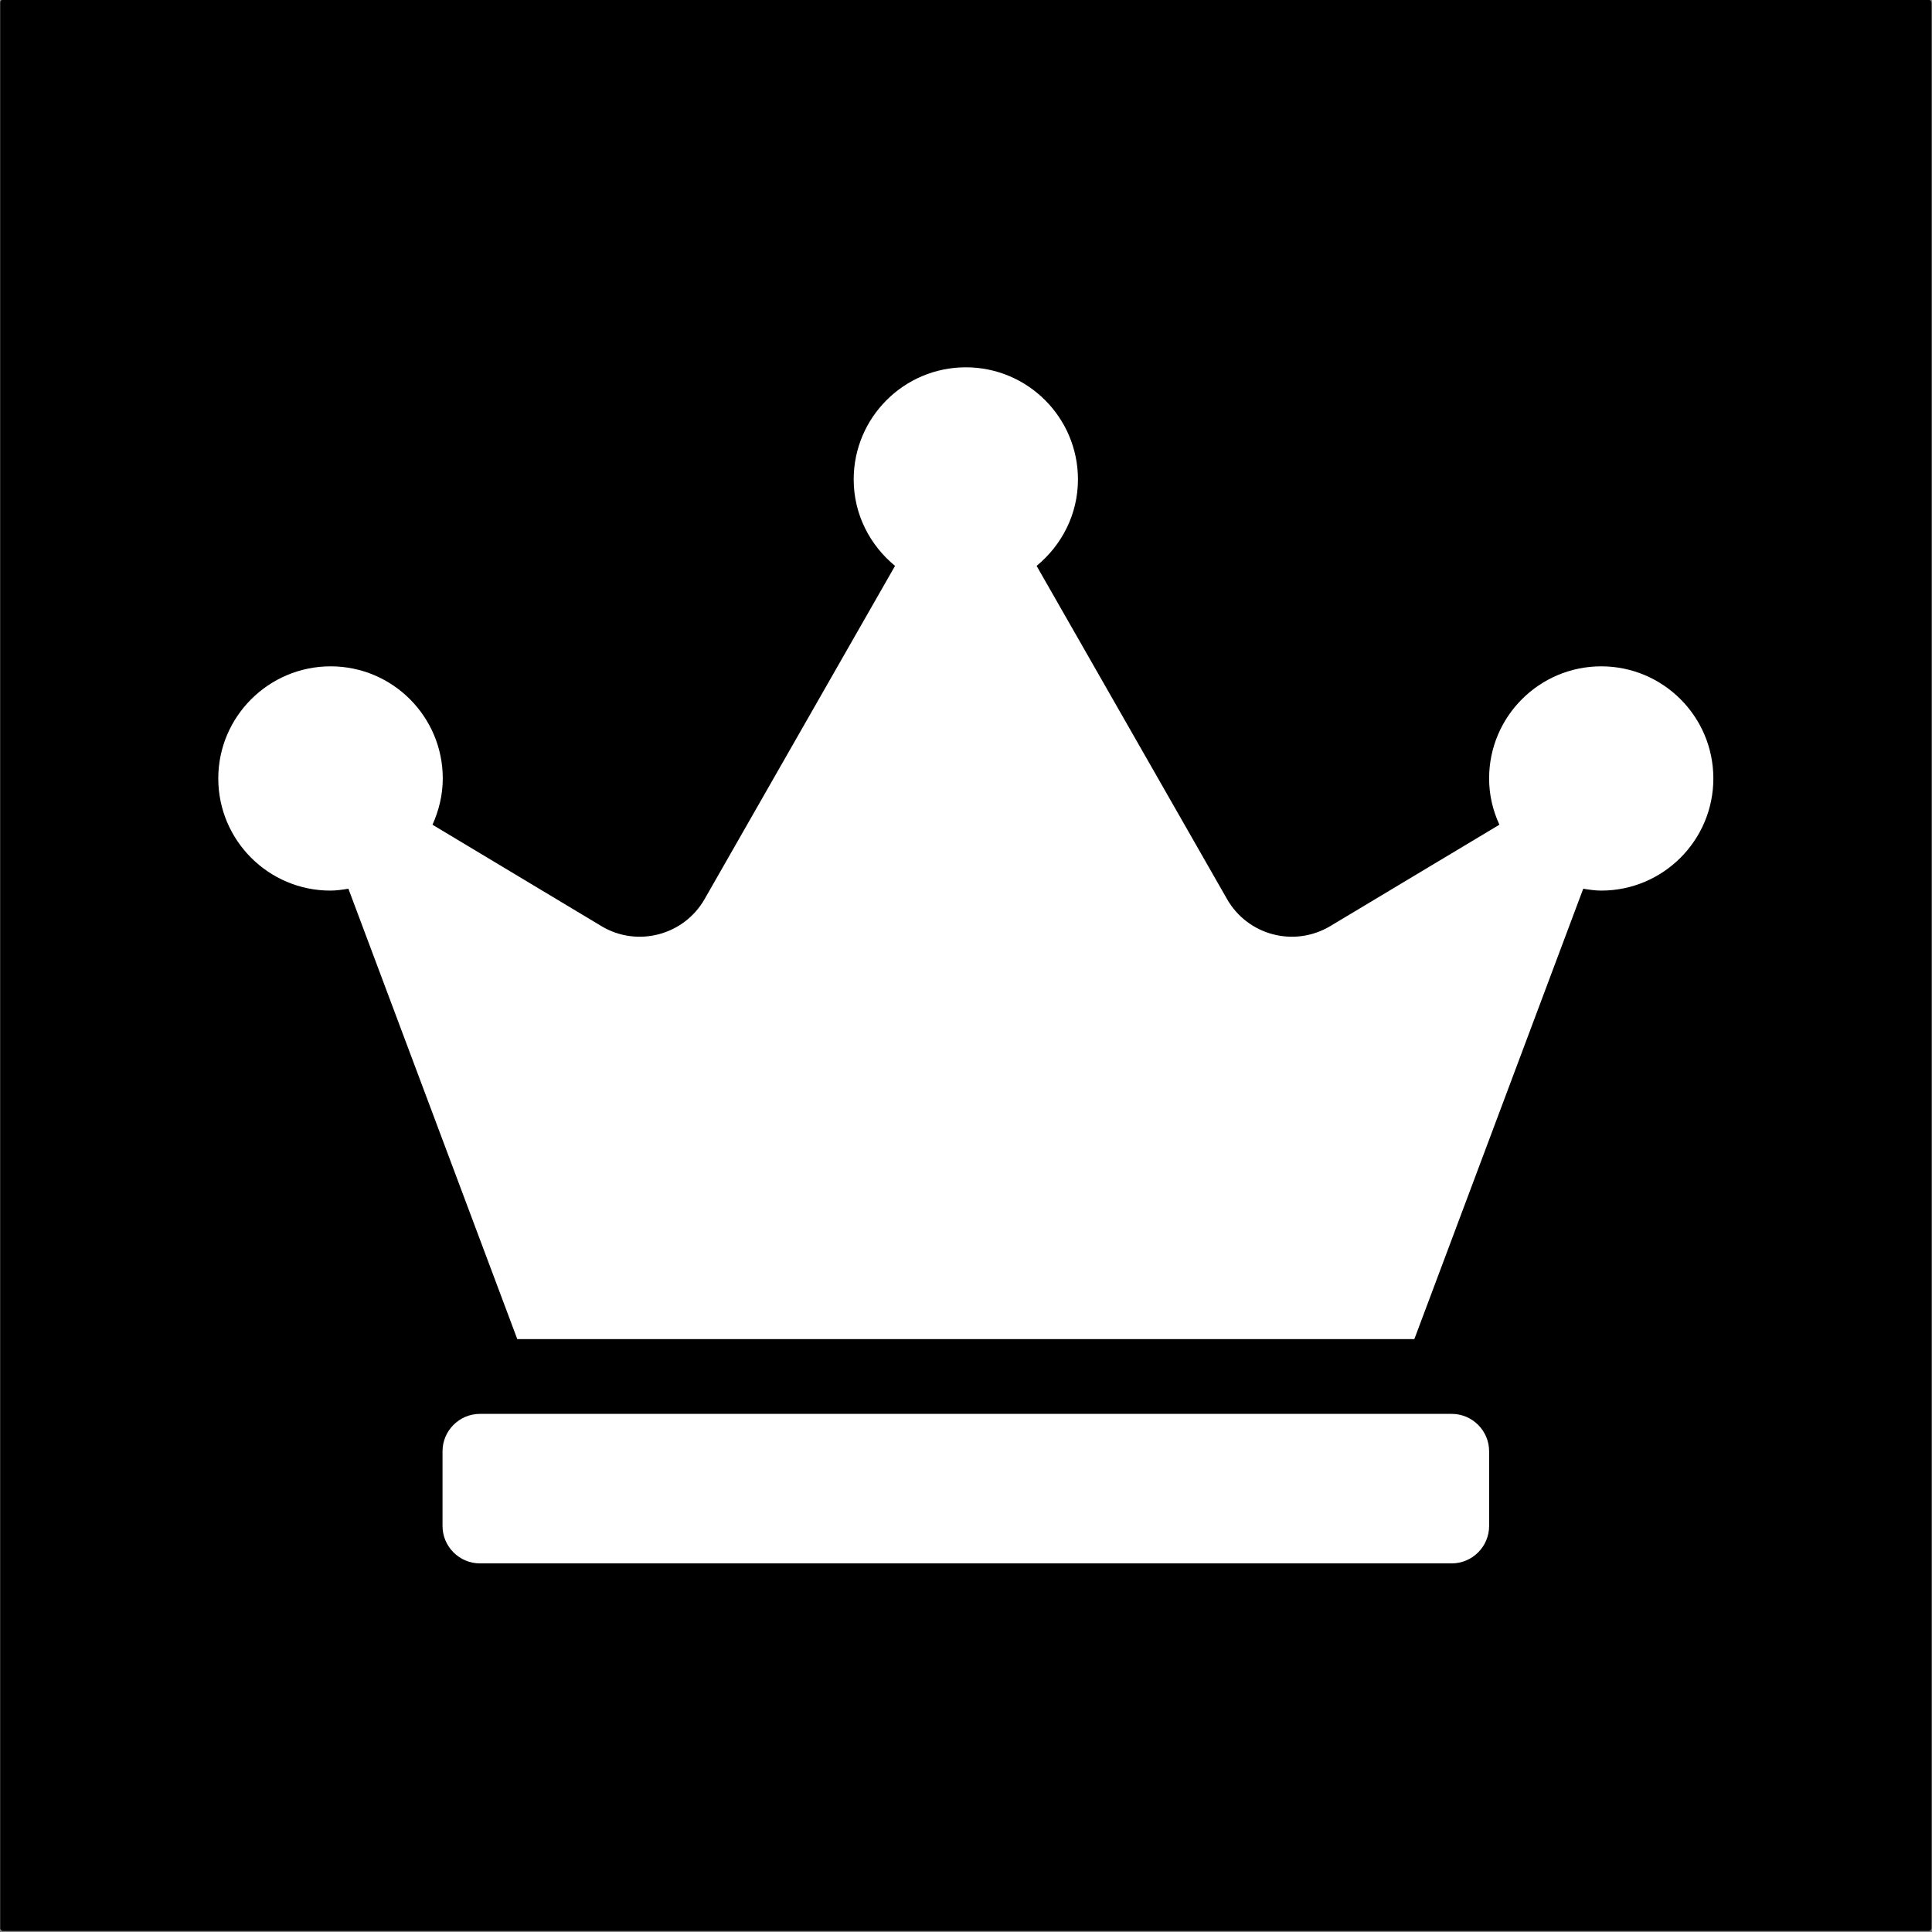 <?xml version="1.0" encoding="UTF-8"?>
<!-- Created with Inkscape (http://www.inkscape.org/) -->
<svg width="100mm" height="100mm" version="1.1" viewBox="0 0 100 100" xmlns="http://www.w3.org/2000/svg" xmlns:cc="http://creativecommons.org/ns#" xmlns:dc="http://purl.org/dc/elements/1.1/" xmlns:rdf="http://www.w3.org/1999/02/22-rdf-syntax-ns#">
 <rect x="0" y="0" width="100" height="100" fill="#808080" stroke="none"/>
 <g transform="translate(0,-197)">
  <g transform="matrix(.457 0 0 .457 30.645 125.4)">
   <rect x="-67.014" y="156.66" width="218.7" height="218.7" ry=".298" stroke="#000" stroke-width=".032"/>
   <path d="m97.367 316.81h-110.07c-2.328 0-4.233 1.905-4.233 4.233v8.467c0 2.328 1.905 4.233 4.233 4.233h110.07c2.328 0 4.233-1.905 4.233-4.233v-8.467c0-2.328-1.905-4.233-4.233-4.233zm16.933-84.667c-7.011 0-12.7 5.689-12.7 12.7 0 1.879 0.423 3.625 1.164 5.239l-19.156 11.483c-4.075 2.434-9.34 1.058-11.695-3.069l-21.564-37.73c2.831-2.328 4.683-5.821 4.683-9.79 0-7.011-5.689-12.7-12.7-12.7s-12.7 5.689-12.7 12.7c0 3.969 1.852 7.461 4.683 9.79l-21.564 37.73c-2.355 4.128-7.646 5.503-11.695 3.069l-19.129-11.483c0.714-1.587 1.164-3.36 1.164-5.239 0-7.011-5.689-12.7-12.7-12.7-7.011 0-12.726 5.689-12.726 12.7s5.689 12.7 12.7 12.7c0.688 0 1.376-0.106 2.037-0.212l19.129 51.012h101.6l19.129-51.012c0.661 0.106 1.349 0.212 2.037 0.212 7.011 0 12.7-5.689 12.7-12.7s-5.689-12.7-12.7-12.7z" fill="#fff" stroke-width=".265"/>
  </g>
 </g>
</svg>
